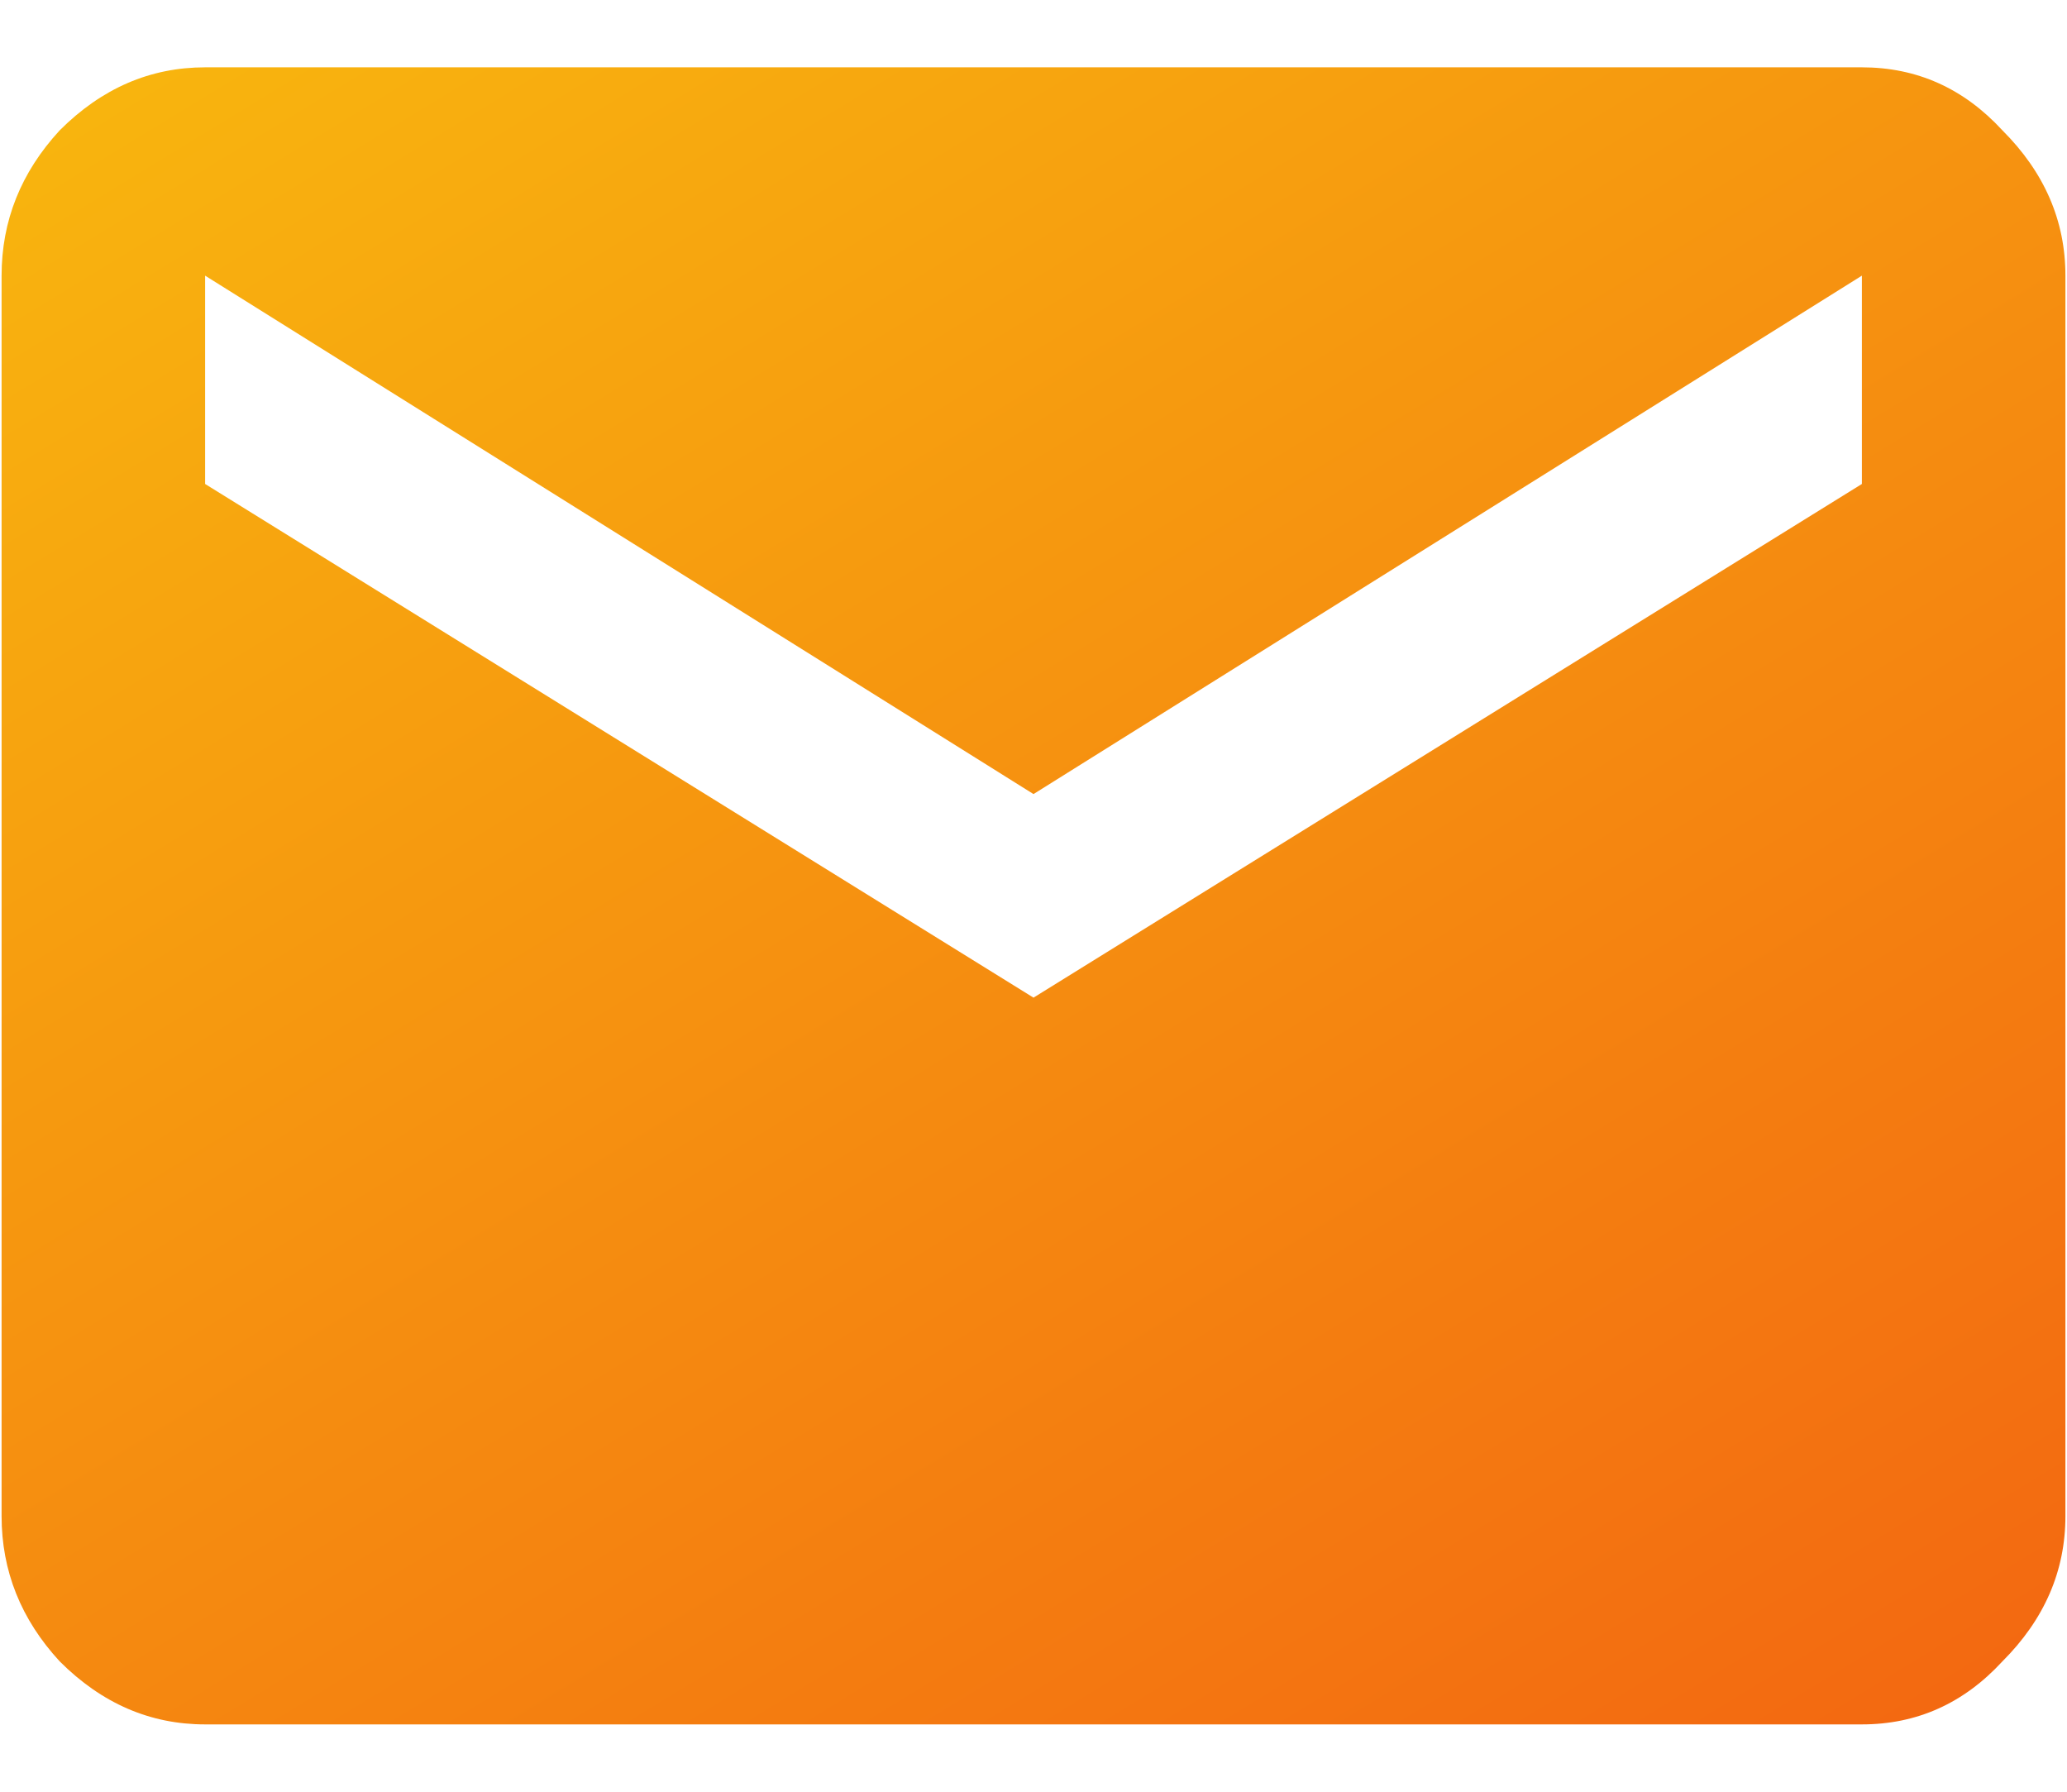 <svg width="30" height="26" viewBox="0 0 30 26" fill="none" xmlns="http://www.w3.org/2000/svg">
<path d="M27.023 7.023V4L15 11.523L2.977 4V7.023L15 14.477L27.023 7.023ZM27.023 0.977C27.82 0.977 28.5 1.281 29.062 1.891C29.672 2.5 29.977 3.203 29.977 4V22C29.977 22.797 29.672 23.5 29.062 24.109C28.5 24.719 27.82 25.023 27.023 25.023H2.977C2.18 25.023 1.477 24.719 0.867 24.109C0.305 23.5 0.023 22.797 0.023 22V4C0.023 3.203 0.305 2.5 0.867 1.891C1.477 1.281 2.18 0.977 2.977 0.977H27.023Z" fill="url(#paint0_linear_114_3648)"/>
<defs>
<linearGradient id="paint0_linear_114_3648" x1="-13.895" y1="5.141" x2="12.027" y2="47.625" gradientUnits="userSpaceOnUse">
<stop stop-color="#F9BF0E"/>
<stop offset="1" stop-color="#F15012"/>
</linearGradient>
</defs>
</svg>
